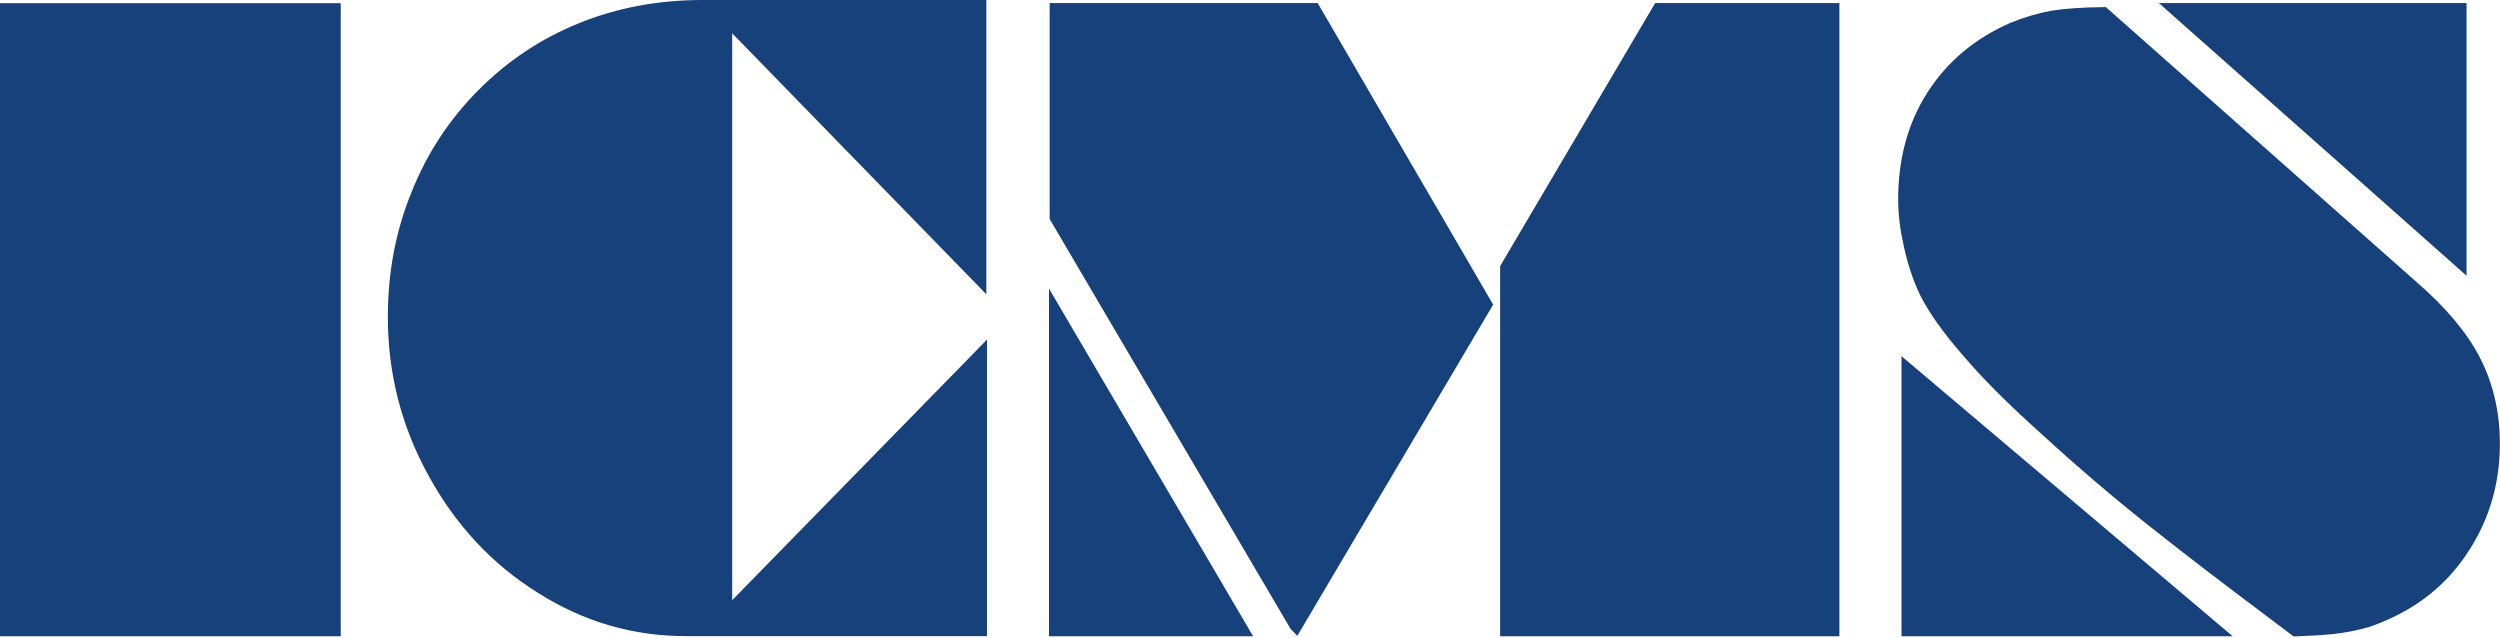 <?xml version="1.0" encoding="UTF-8"?><svg id="Layer_2" xmlns="http://www.w3.org/2000/svg" xmlns:xlink="http://www.w3.org/1999/xlink" viewBox="0 0 186.8 47.67"><defs><style>.cls-1,.cls-2{fill:none;}.cls-3{clip-path:url(#clippath);}.cls-4{fill:#16417b;}.cls-2{stroke:#16417b;}</style><clipPath id="clippath"><rect class="cls-1" width="186.8" height="47.67"/></clipPath></defs><g id="Layer_1-2"><g class="cls-3"><path class="cls-4" d="M183.8,.73h-21.17l21.17,18.76V.73Zm-18.34,46.31l-22.88-19.35v19.35h22.88ZM153.38,1.29c-.98,.18-1.97,.47-2.97,.88-2.56,1.12-4.54,2.78-5.96,4.99-1.41,2.19-2.12,4.78-2.12,7.75,0,1.08,.15,2.23,.43,3.47,.27,1.23,.65,2.37,1.14,3.41,.62,1.25,1.65,2.71,3.1,4.38,1.47,1.74,3.46,3.73,5.96,5.96,2.56,2.35,5.21,4.61,7.94,6.78,1.69,1.33,3.15,2.47,4.38,3.41,1.23,.94,3.32,2.52,6.26,4.73,1.11-.04,2.05-.1,2.83-.18,.69-.08,1.38-.21,2.07-.38,.49-.12,1.08-.33,1.77-.65,2.5-1.1,4.47-2.78,5.9-5.05,1.45-2.27,2.18-4.82,2.18-7.63,0-2.29-.48-4.36-1.44-6.22-.94-1.82-2.5-3.67-4.68-5.55L157.16,1.03c-1.56,.02-2.82,.11-3.78,.26m-56.54,45.4l14.15-23.93L98.17,.73h-19.24v15.5l17.9,30.45Zm15.75,.35h24.35V.73h-12.98l-11.37,19.29v27.01Zm-19.83,0l-13.88-23.64v23.64h13.88Zm-38.55-.97V1.26l18.99,19.5V.5h-20.7c-3.26,0-6.28,.57-9.06,1.7-2.79,1.13-5.24,2.77-7.35,4.9-2.12,2.13-3.75,4.61-4.87,7.43-1.16,2.82-1.74,5.87-1.74,9.16,0,4.15,1,8.03,2.99,11.63,1.99,3.62,4.65,6.47,7.97,8.54,3.32,2.11,6.92,3.17,10.8,3.17h22.01V26.6l-19.04,19.47ZM.5,47.04H24.96V.74H.5V47.04Z"/><path class="cls-2" d="M183.8,.73h-21.17l21.17,18.76V.73Zm-18.34,46.31l-22.88-19.35v19.35h22.88ZM153.38,1.29c-.98,.18-1.97,.47-2.97,.88-2.56,1.12-4.54,2.78-5.96,4.99-1.41,2.19-2.12,4.78-2.12,7.75,0,1.08,.15,2.23,.43,3.47,.27,1.23,.65,2.37,1.14,3.41,.62,1.25,1.65,2.71,3.1,4.38,1.47,1.74,3.46,3.73,5.96,5.96,2.56,2.35,5.21,4.61,7.94,6.78,1.69,1.33,3.15,2.47,4.38,3.41,1.23,.94,3.32,2.52,6.26,4.73,1.11-.04,2.05-.1,2.83-.18,.69-.08,1.38-.21,2.07-.38,.49-.12,1.08-.33,1.77-.65,2.5-1.1,4.47-2.78,5.9-5.05,1.45-2.27,2.18-4.82,2.18-7.63,0-2.29-.48-4.36-1.44-6.22-.94-1.82-2.5-3.67-4.68-5.55L157.16,1.03c-1.56,.02-2.82,.11-3.78,.26Zm-56.54,45.4l14.15-23.93L98.17,.73h-19.24v15.5l17.9,30.45Zm15.75,.35h24.35V.73h-12.98l-11.37,19.29v27.01Zm-19.83,0l-13.88-23.64v23.64h13.88Zm-38.55-.97V1.26l18.99,19.5V.5h-20.7c-3.26,0-6.28,.57-9.06,1.7-2.79,1.13-5.24,2.77-7.35,4.9-2.12,2.13-3.75,4.61-4.87,7.43-1.16,2.82-1.74,5.87-1.74,9.16,0,4.15,1,8.03,2.99,11.63,1.99,3.62,4.65,6.47,7.97,8.54,3.32,2.11,6.92,3.17,10.8,3.17h22.01V26.6l-19.04,19.47ZM.5,47.04H24.96V.74H.5V47.04Z"/></g></g></svg>